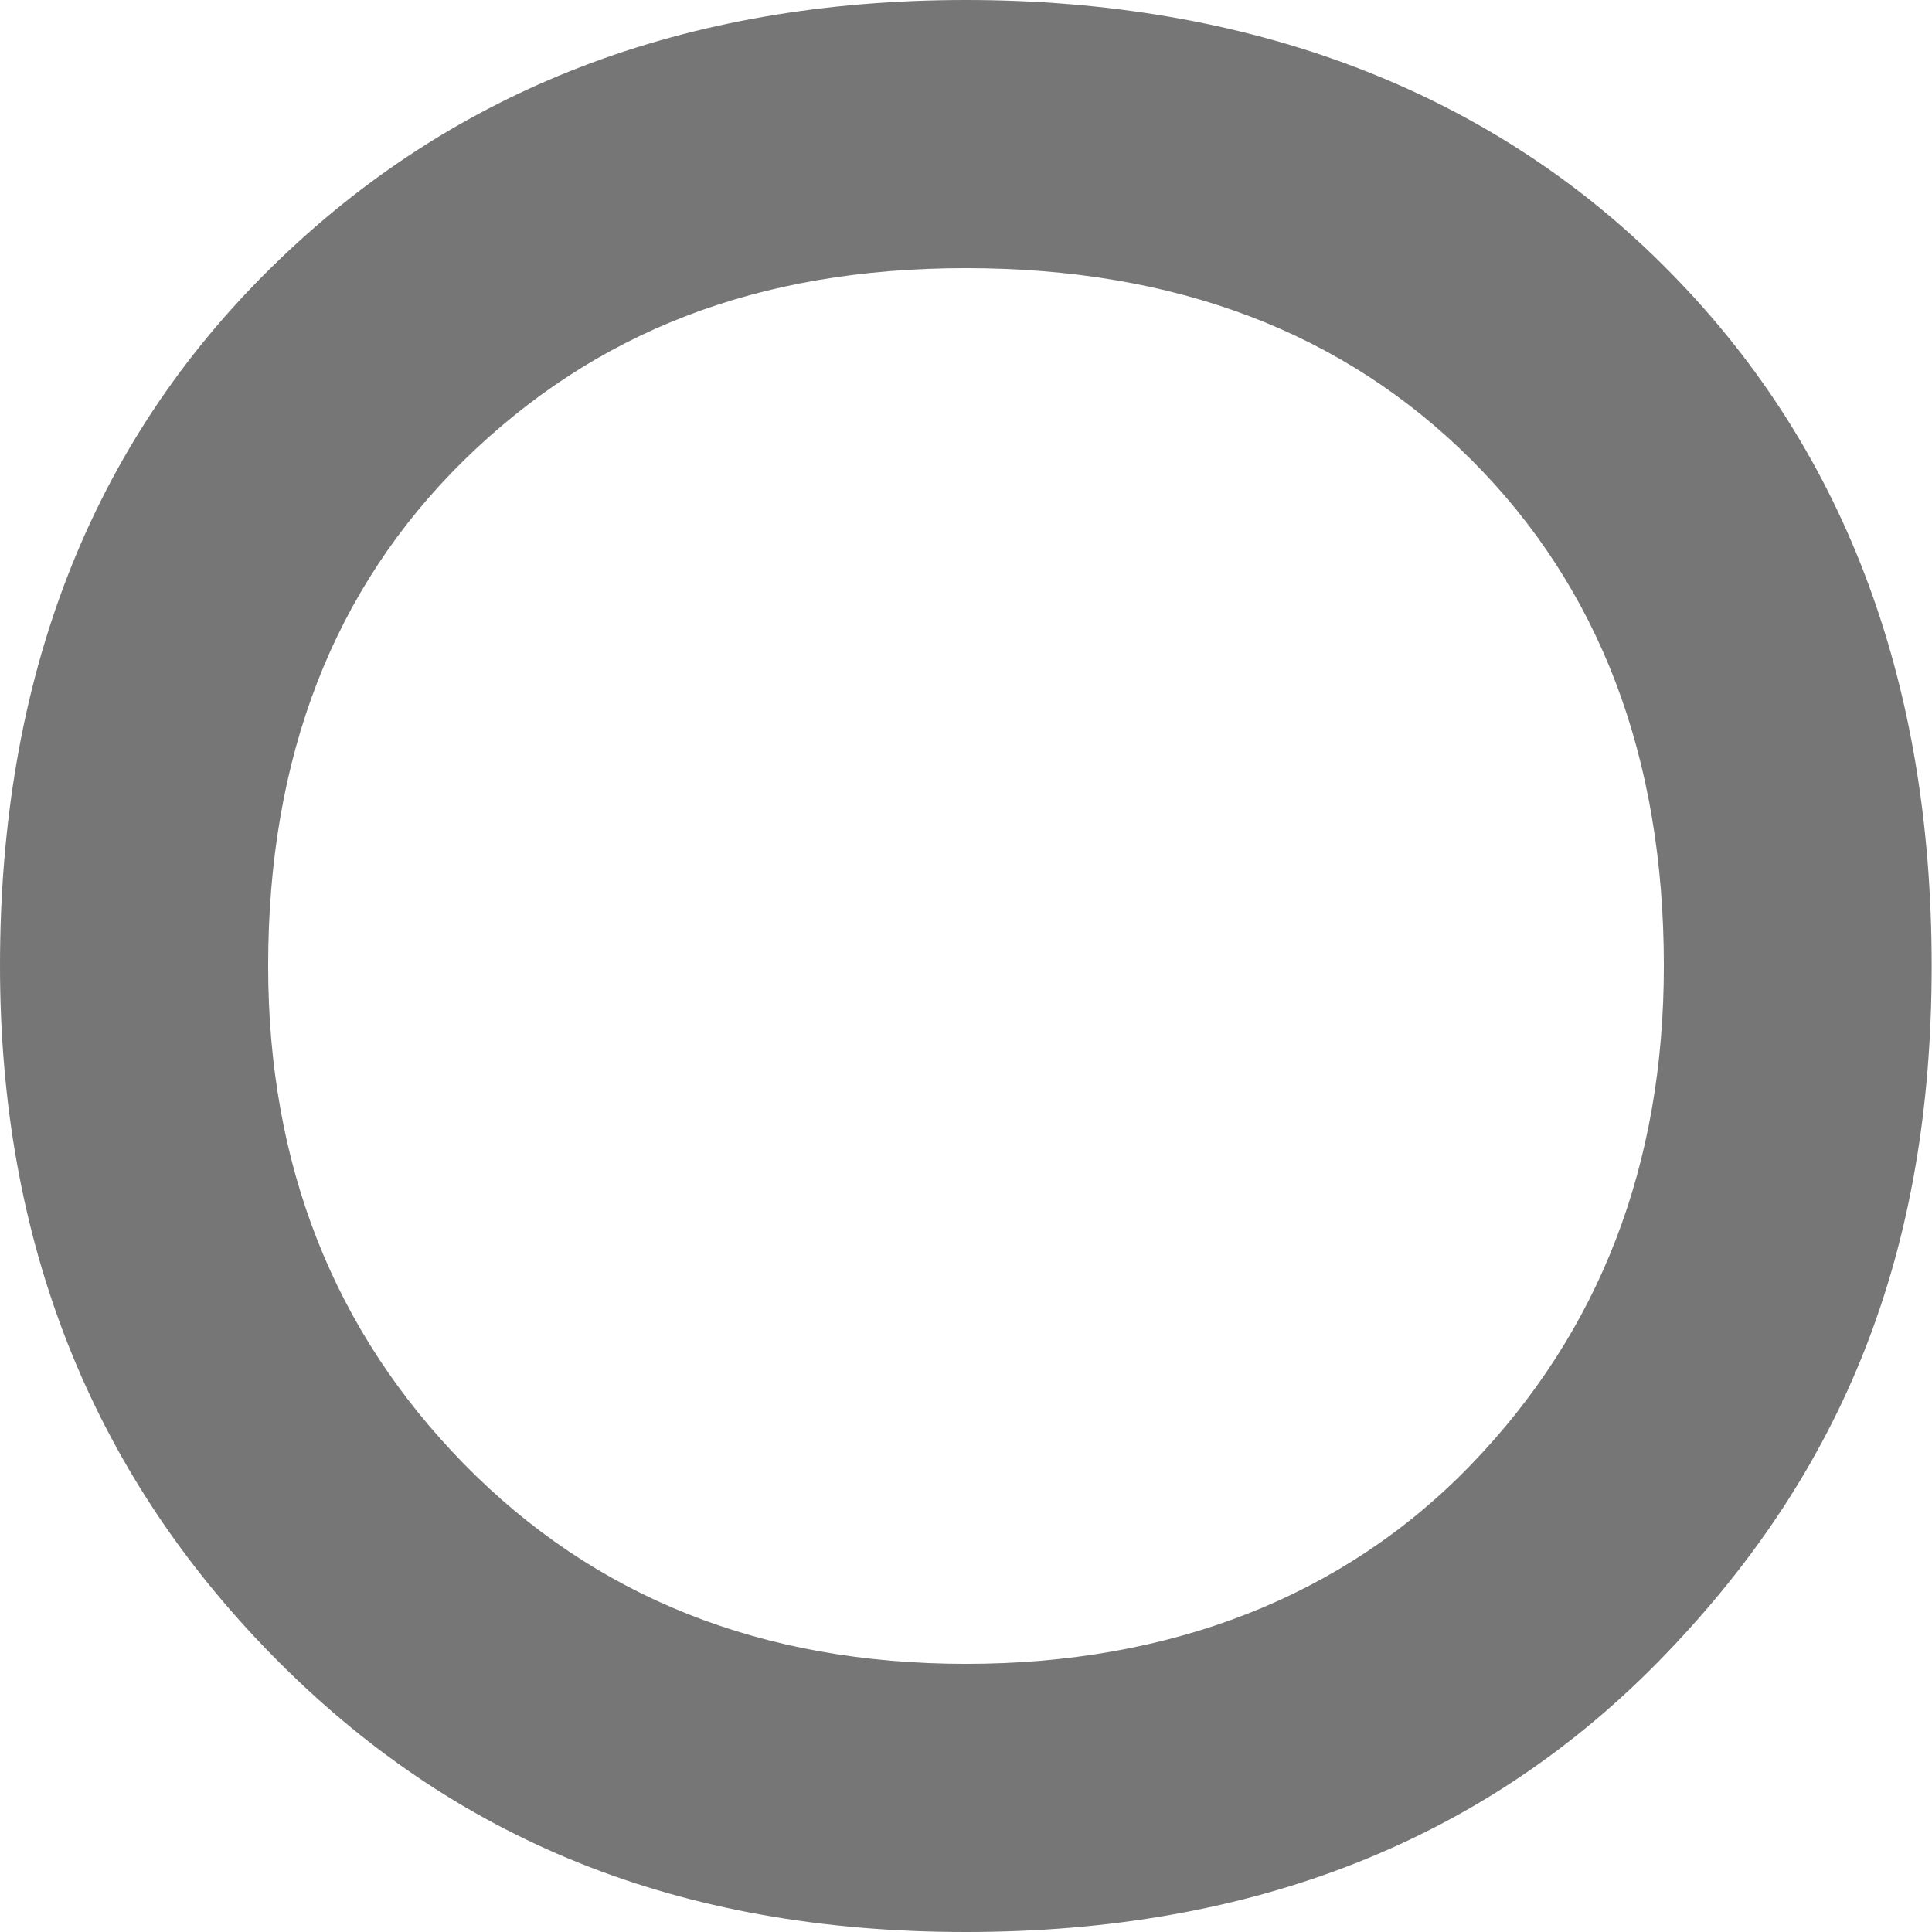<svg width="24" height="24" viewBox="0 0 24 24" fill="none" xmlns="http://www.w3.org/2000/svg">
<path d="M0 11.998C0 8.419 1.126 5.524 3.378 3.315C5.629 1.105 8.503 0 11.998 0C15.493 0 18.476 1.105 20.681 3.315C22.891 5.524 23.996 8.419 23.996 11.998C23.996 15.577 22.891 18.266 20.681 20.559C18.472 22.853 15.577 24 11.998 24C8.419 24 5.625 22.853 3.378 20.559C1.126 18.266 0 15.413 0 11.998ZM3.331 11.998C3.331 14.468 4.142 16.531 5.764 18.186C7.385 19.841 9.465 20.669 11.998 20.669C14.531 20.669 16.69 19.841 18.282 18.186C19.875 16.531 20.669 14.468 20.669 11.998C20.669 9.402 19.87 7.305 18.282 5.717C16.69 4.125 14.598 3.331 11.998 3.331C9.398 3.331 7.385 4.13 5.764 5.717C4.142 7.31 3.331 9.402 3.331 11.998Z" fill="#767676"/>
</svg>
